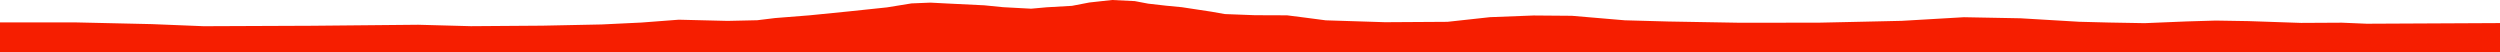 <?xml version="1.0" encoding="iso-8859-1"?>
<!DOCTYPE svg PUBLIC "-//W3C//DTD SVG 1.0//EN"
"http://www.w3.org/TR/2001/
REC-SVG-20010904/DTD/svg10.dtd">

<svg viewBox="0 0 47195.971 981.664" preserveAspectRatio="none" xmlns="http://www.w3.org/2000/svg" xmlns:xlink="http://www.w3.org/1999/xlink">
  <polygon points="0,981.664 0,422.533  1408.673,422.533 2865.977,455.313 3845.004,494.743 5889.21,486.361 7895.426,467.418 8888.857,494.158 10241.689,484.501 11359.066,461.638 12111.412,425.468 12814.024,371.986 13735.461,394.388 14295.452,381.962 14632.761,340.735 15287.076,288.926 16035.312,214.104 16745.253,139.239 17207.825,64.241 17564.611,49.633 17923.476,68.054 18582.851,100.281 18934.608,135.568 19466.31,164.14 19759.985,137.522 20237.547,110.161 20564.828,47.131 20993.644,0 21422.87,20.888 21675.676,68.908 22016.973,107.734 22310.915,135.861 22595.273,179.103 22866.929,220.217 23124.087,265.654 23689.618,286.99 24296.829,289.28 24630.067,331.547 25027.653,383.748 26146.452,419.187 27326.373,411.936 28127.983,324.213 28953.038,292.371 29673.927,298.223 30673.871,383.219 31496.42,406.045 32809.878,428.868 34319.838,428.277 34995.415,413.655 35902.048,393.403 37075.112,325.049 38144.22,345.194 39250.246,410.806 39812.626,425.384 40487.025,437.223 41272.935,404.785 41829.474,388.34 42447.385,398.483 43440.436,432.399 44210.929,428.288 44679.602,447.895 47195.971,435.669  47195.971,981.664" style="fill:#f61e00;stroke-width:1" />
</svg>